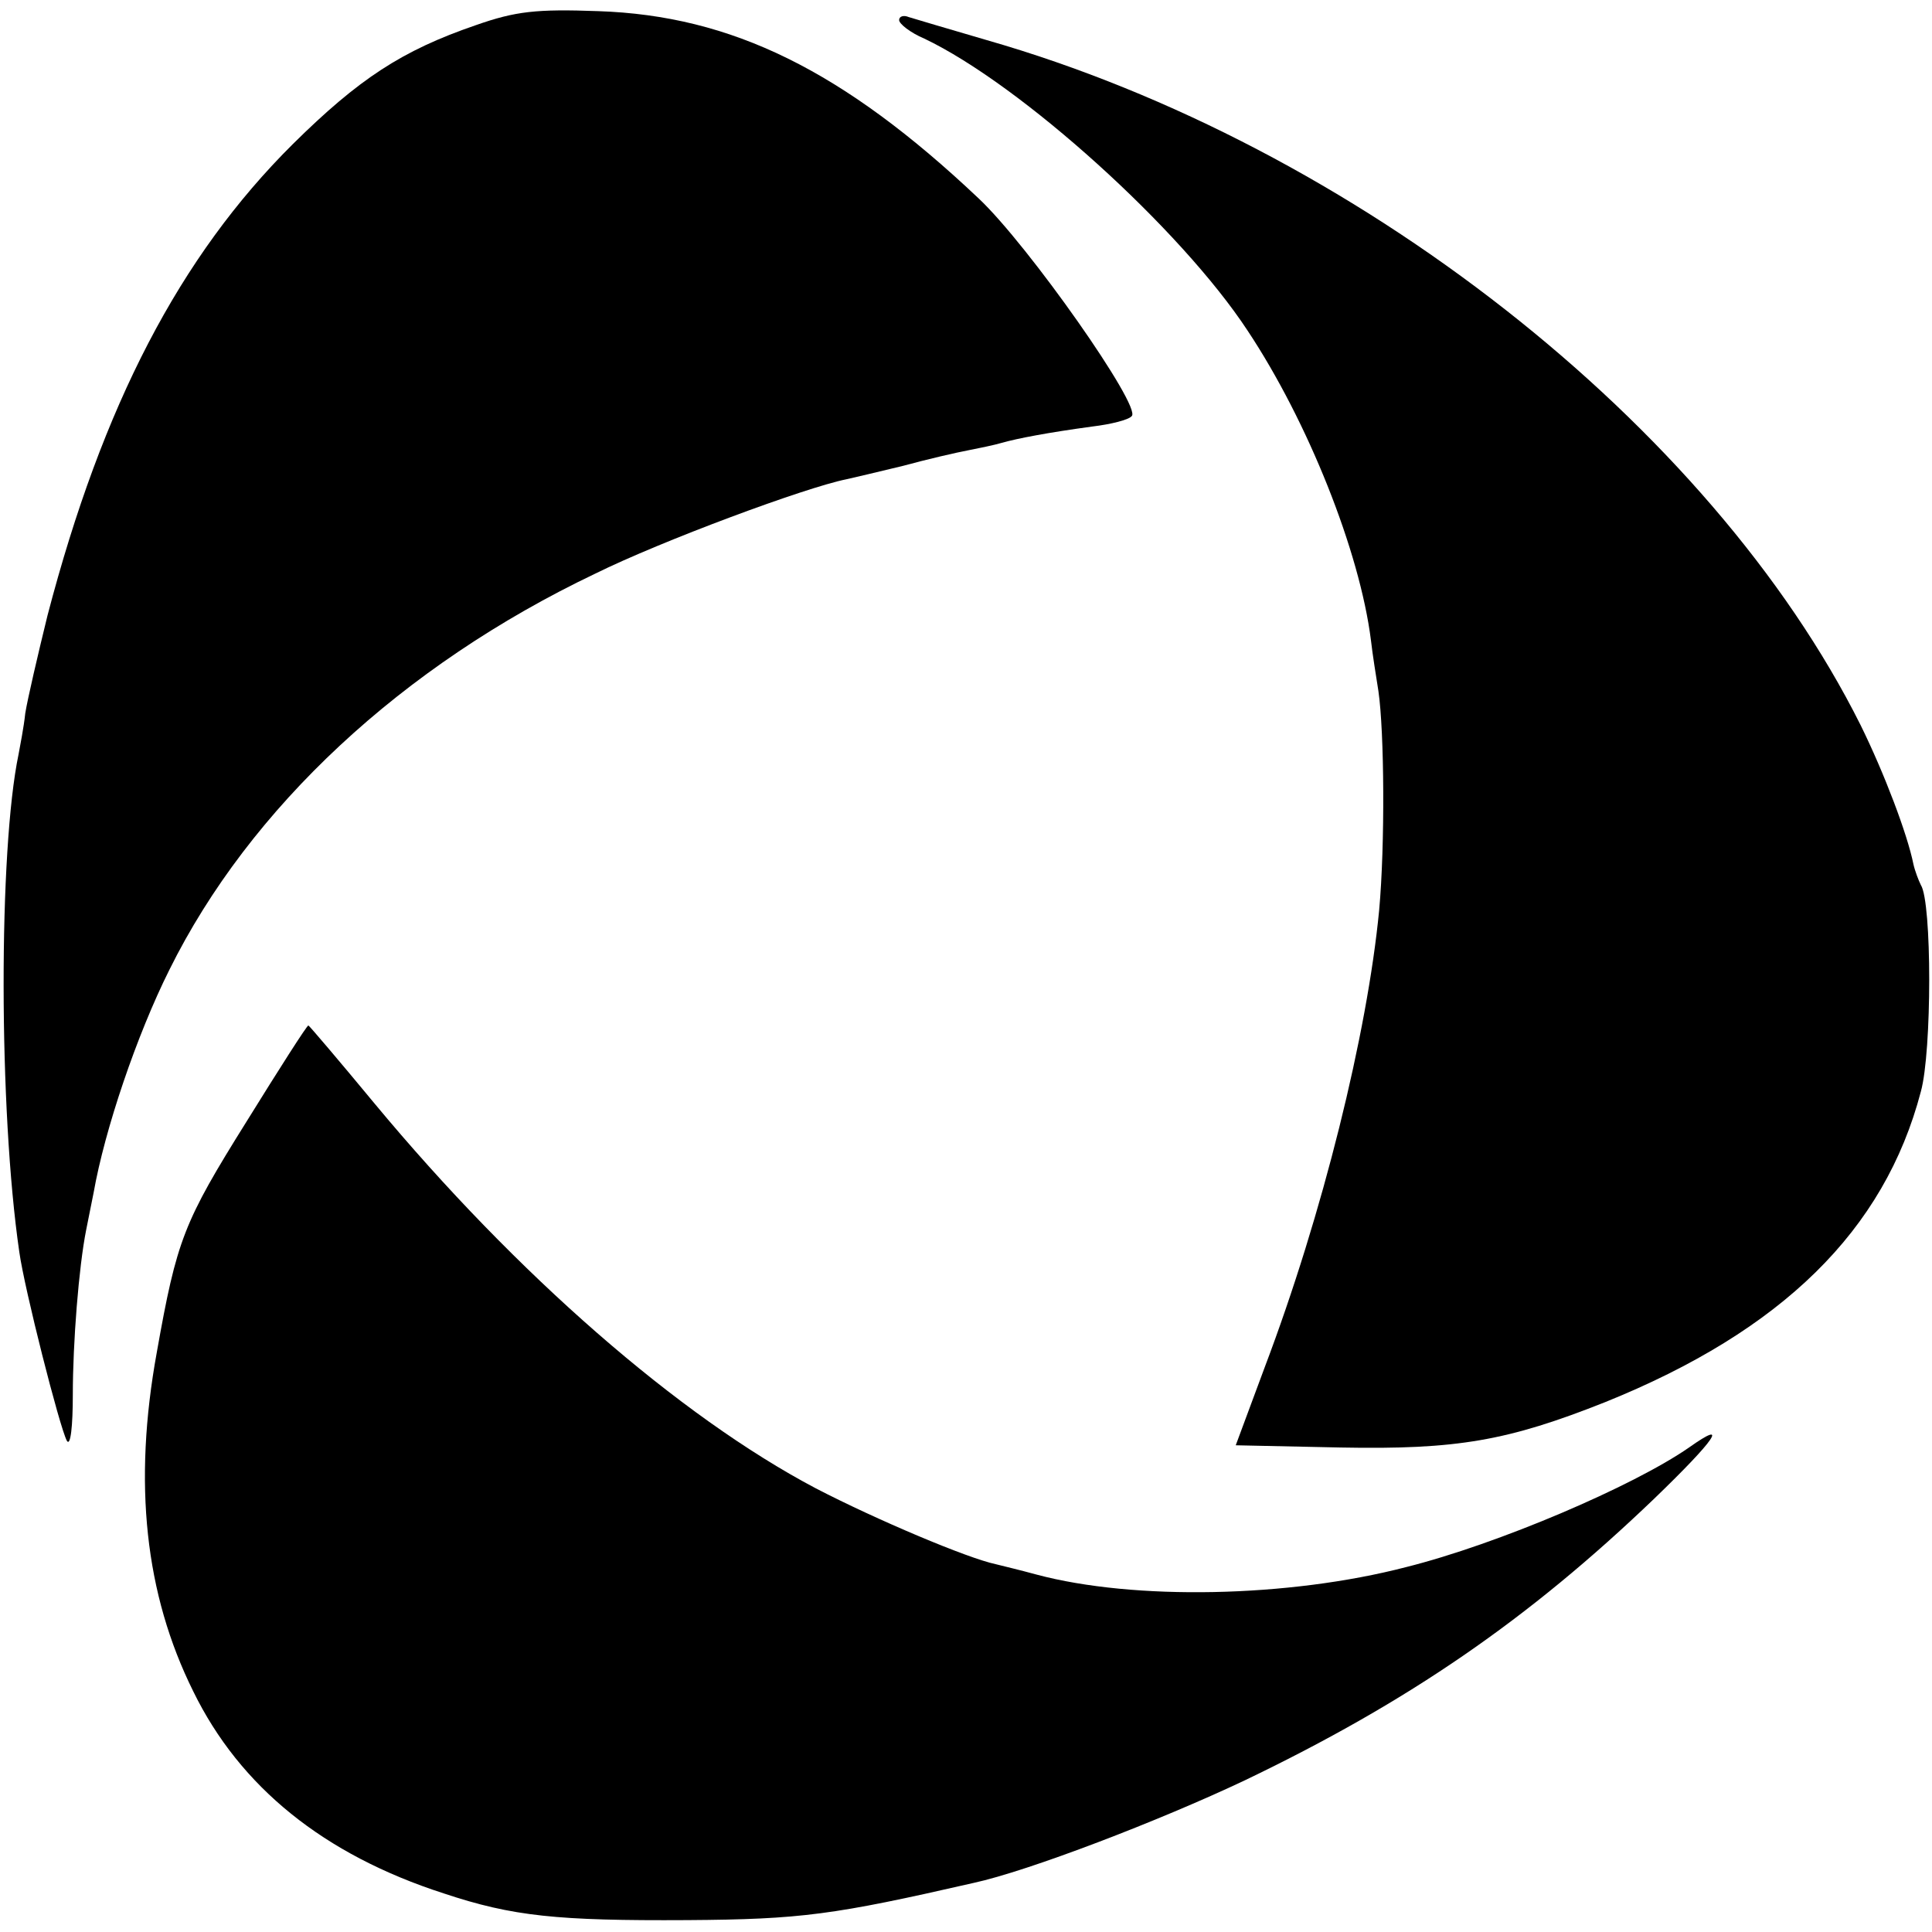 <?xml version="1.0" standalone="no"?>
<!DOCTYPE svg PUBLIC "-//W3C//DTD SVG 20010904//EN"
 "http://www.w3.org/TR/2001/REC-SVG-20010904/DTD/svg10.dtd">
<svg version="1.0" xmlns="http://www.w3.org/2000/svg"
 width="260pt" height="260pt" viewBox="0 0 260 260"
 preserveAspectRatio="xMidYMid meet">
<g transform="translate(0,260) scale(0.1,-0.1)"
fill="#000000" stroke="none">
<path d="M640 2566 c-99 -34 -157 -72 -246 -160 -152 -151 -256 -351 -330
-634 -13 -53 -27 -113 -30 -132 -2 -19 -7 -44 -9 -55 -27 -129 -27 -478 1
-670 7 -50 54 -235 64 -254 5 -8 8 20 8 62 0 70 8 172 18 222 2 11 7 34 10 50
15 85 58 212 102 300 108 218 313 409 573 533 89 44 283 116 338 127 9 2 43
10 76 18 33 9 72 18 88 21 15 3 35 7 45 10 21 6 63 14 122 22 25 3 49 9 53 14
14 12 -139 230 -206 293 -182 172 -332 246 -512 252 -83 3 -111 0 -165 -19z"/>
<path d="M1210 2573 c0 -5 15 -17 34 -25 130 -62 345 -256 435 -393 81 -122
151 -297 166 -417 2 -18 7 -49 10 -68 8 -55 9 -207 1 -295 -16 -166 -76 -409
-154 -615 l-39 -105 141 -3 c157 -3 225 9 356 61 238 96 376 231 425 418 15
54 15 255 0 278 -3 6 -8 19 -10 28 -8 40 -39 122 -71 187 -202 404 -681 780
-1176 922 -51 15 -99 29 -105 31 -7 3 -13 1 -13 -4z"/>
<path d="M332 1091 c-85 -136 -94 -159 -121 -311 -32 -176 -16 -325 49 -456
63 -129 176 -220 337 -272 93 -31 153 -37 328 -36 153 1 197 7 385 50 74 16
251 84 365 138 221 106 382 217 551 379 83 80 102 108 47 69 -75 -52 -257
-130 -381 -161 -158 -41 -366 -45 -497 -10 -22 6 -47 12 -55 14 -38 8 -161 60
-242 102 -184 97 -403 288 -594 518 -48 58 -88 105 -89 105 -2 0 -39 -58 -83
-129z"/>
</g>
</svg>
